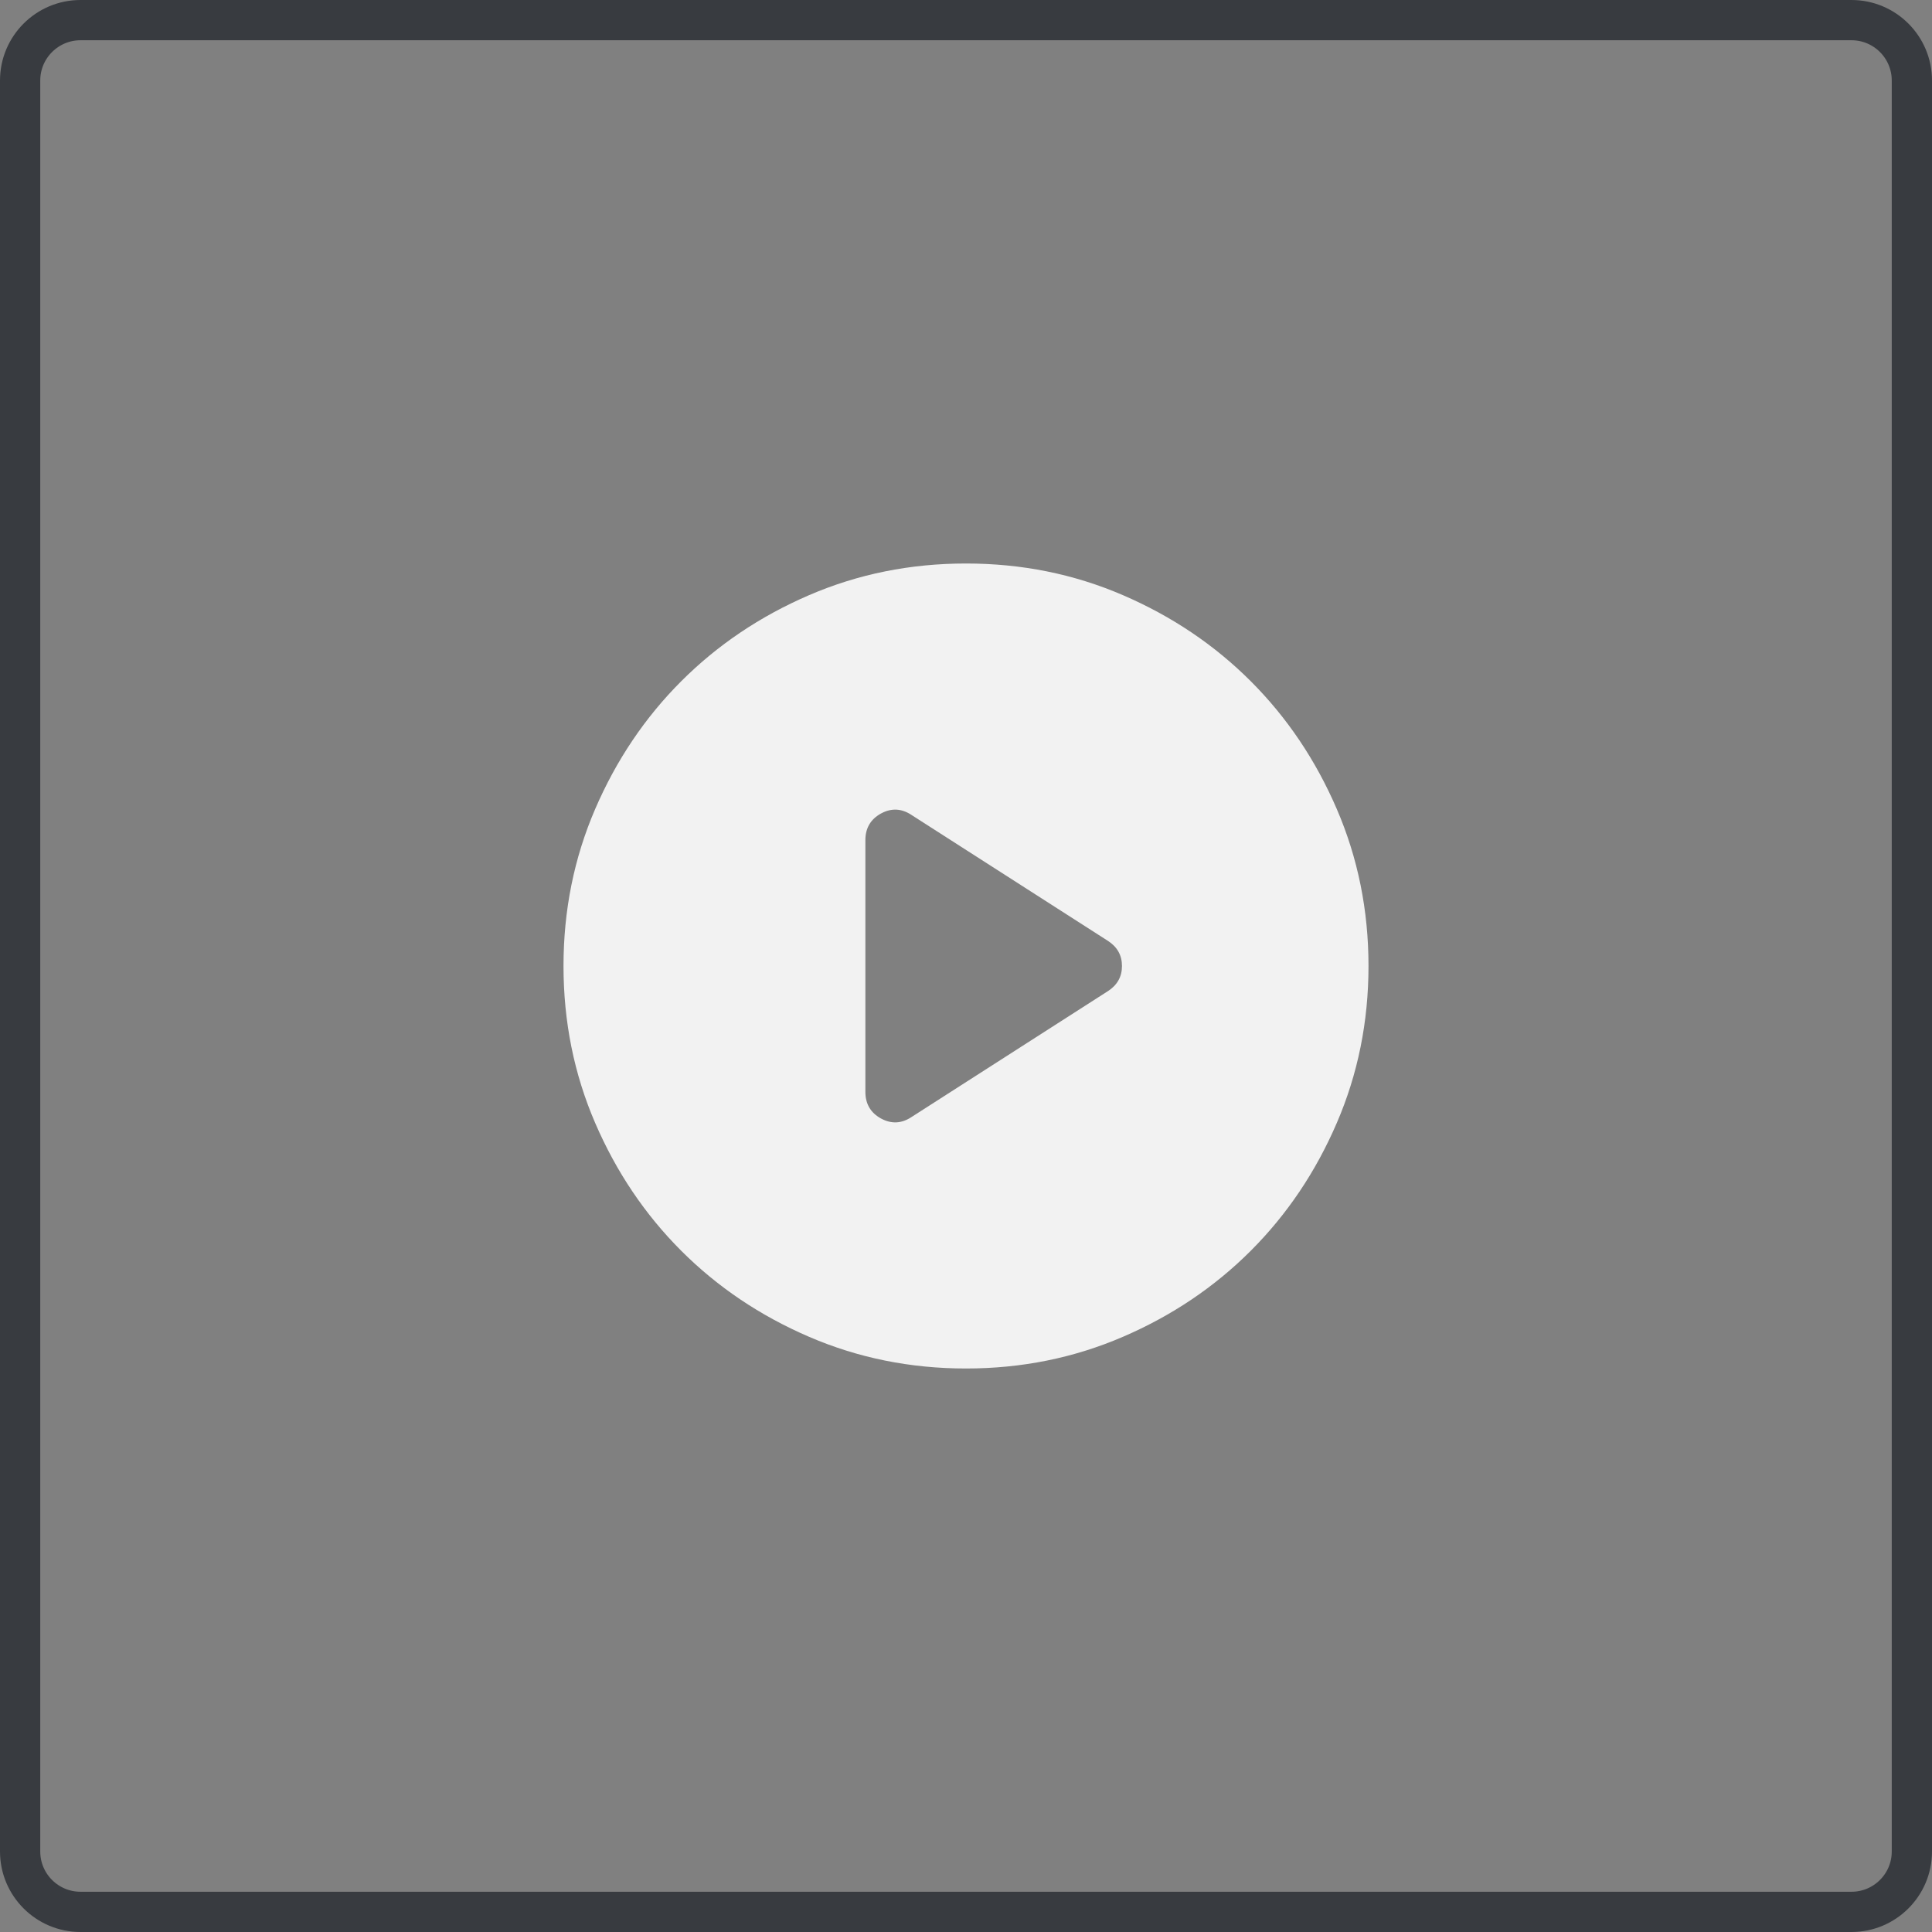 <svg width="48" height="48" viewBox="0 0 48 48" fill="none" xmlns="http://www.w3.org/2000/svg">
<rect x="0" y="0" width="48" height="48" fill="#808080" stroke="none"/>
<g id="Frame 15057">
<path d="M0.5 2C0.5 1.172 1.172 0.5 2 0.5H46C46.828 0.5 47.5 1.172 47.5 2V46C47.5 46.828 46.828 47.5 46 47.5H2C1.172 47.5 0.5 46.828 0.5 46V2Z" stroke="#383B40"/>
<g id="play_circle">
<mask id="mask0_3829_1615" style="mask-type:alpha" maskUnits="userSpaceOnUse" x="12" y="12" width="24" height="24">
<rect id="Bounding box" x="12" y="12" width="24" height="24" fill="#D9D9D9"/>
</mask>
<g mask="url(#mask0_3829_1615)">
<path id="play_circle_2" d="M22.65 27.75L27.525 24.625C27.758 24.475 27.875 24.267 27.875 24C27.875 23.733 27.758 23.525 27.525 23.375L22.65 20.25C22.4 20.083 22.146 20.071 21.887 20.212C21.629 20.354 21.5 20.575 21.5 20.875V27.125C21.5 27.425 21.629 27.646 21.887 27.788C22.146 27.929 22.4 27.917 22.65 27.75ZM24 34C22.617 34 21.317 33.737 20.1 33.212C18.883 32.688 17.825 31.975 16.925 31.075C16.025 30.175 15.312 29.117 14.787 27.9C14.262 26.683 14 25.383 14 24C14 22.617 14.262 21.317 14.787 20.1C15.312 18.883 16.025 17.825 16.925 16.925C17.825 16.025 18.883 15.312 20.1 14.787C21.317 14.262 22.617 14 24 14C25.383 14 26.683 14.262 27.9 14.787C29.117 15.312 30.175 16.025 31.075 16.925C31.975 17.825 32.688 18.883 33.212 20.1C33.737 21.317 34 22.617 34 24C34 25.383 33.737 26.683 33.212 27.9C32.688 29.117 31.975 30.175 31.075 31.075C30.175 31.975 29.117 32.688 27.9 33.212C26.683 33.737 25.383 34 24 34Z" fill="#F2F2F2"/>
</g>
</g>
</g>
</svg>
